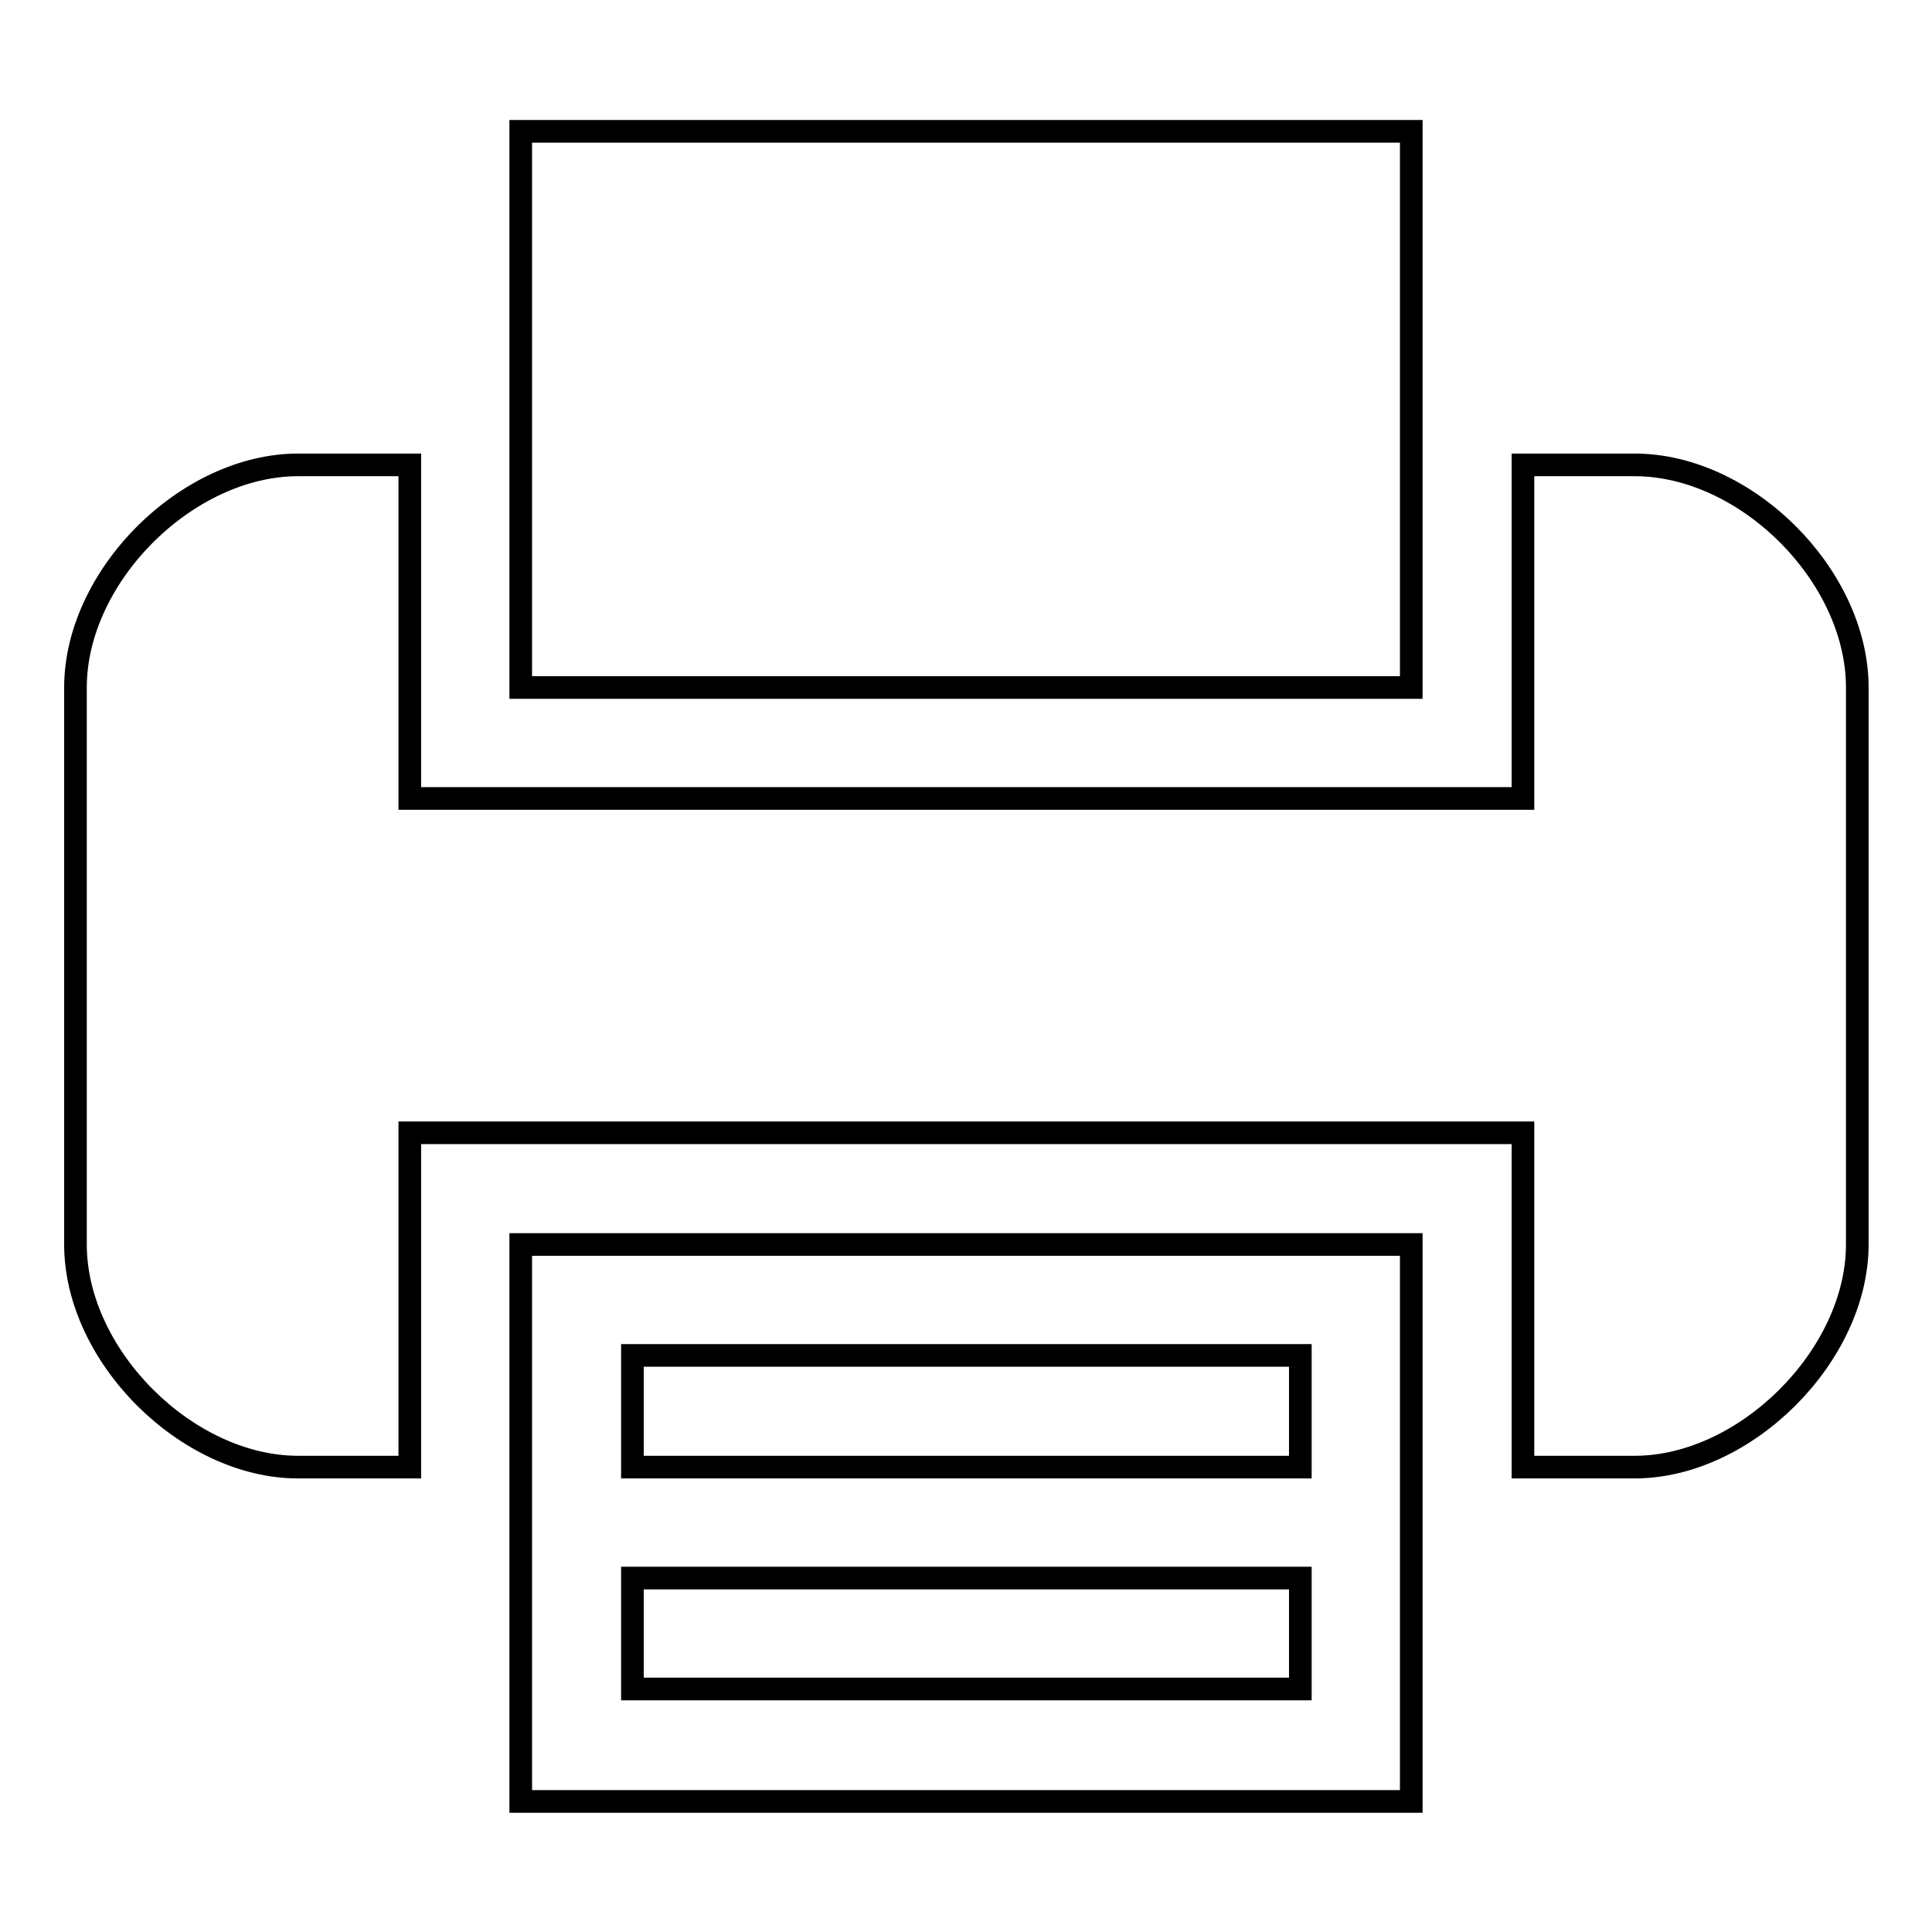 <?xml version="1.0" encoding="utf-8"?>
<!-- Svg Vector Icons : http://www.onlinewebfonts.com/icon -->
<!DOCTYPE svg PUBLIC "-//W3C//DTD SVG 1.1//EN" "http://www.w3.org/Graphics/SVG/1.1/DTD/svg11.dtd">
<svg version="1.1" xmlns="http://www.w3.org/2000/svg" xmlns:xlink="http://www.w3.org/1999/xlink" x="0px" y="0px" viewBox="0 0 256 256" enable-background="new 0 0 256 256" xml:space="preserve">
<g><g><path stroke-width="3" fill-opacity="0" stroke="#000000"  d="M10,91.1c0-14.8,14.8-29.5,29.5-29.5h14.8v29.5v14.7h147.5V91.1V61.6h14.8c14.8,0,29.5,14.7,29.5,29.5v73.8c0,14.7-14.8,29.5-29.5,29.5h-14.8v-29.5v-14.8H54.3v14.8v29.5H39.5c-14.7,0-29.5-14.7-29.5-29.5V91.1L10,91.1z M69,194.4v-29.5h118v29.5v44.3H69V194.4L69,194.4L69,194.4z M187,61.6v29.5H69V61.6V17.4h118V61.6L187,61.6z M83.8,179.6v14.8h88.5v-14.8H83.8L83.8,179.6L83.8,179.6z M83.8,209.1v14.7h88.5v-14.7H83.8L83.8,209.1L83.8,209.1z"/></g></g>
</svg>